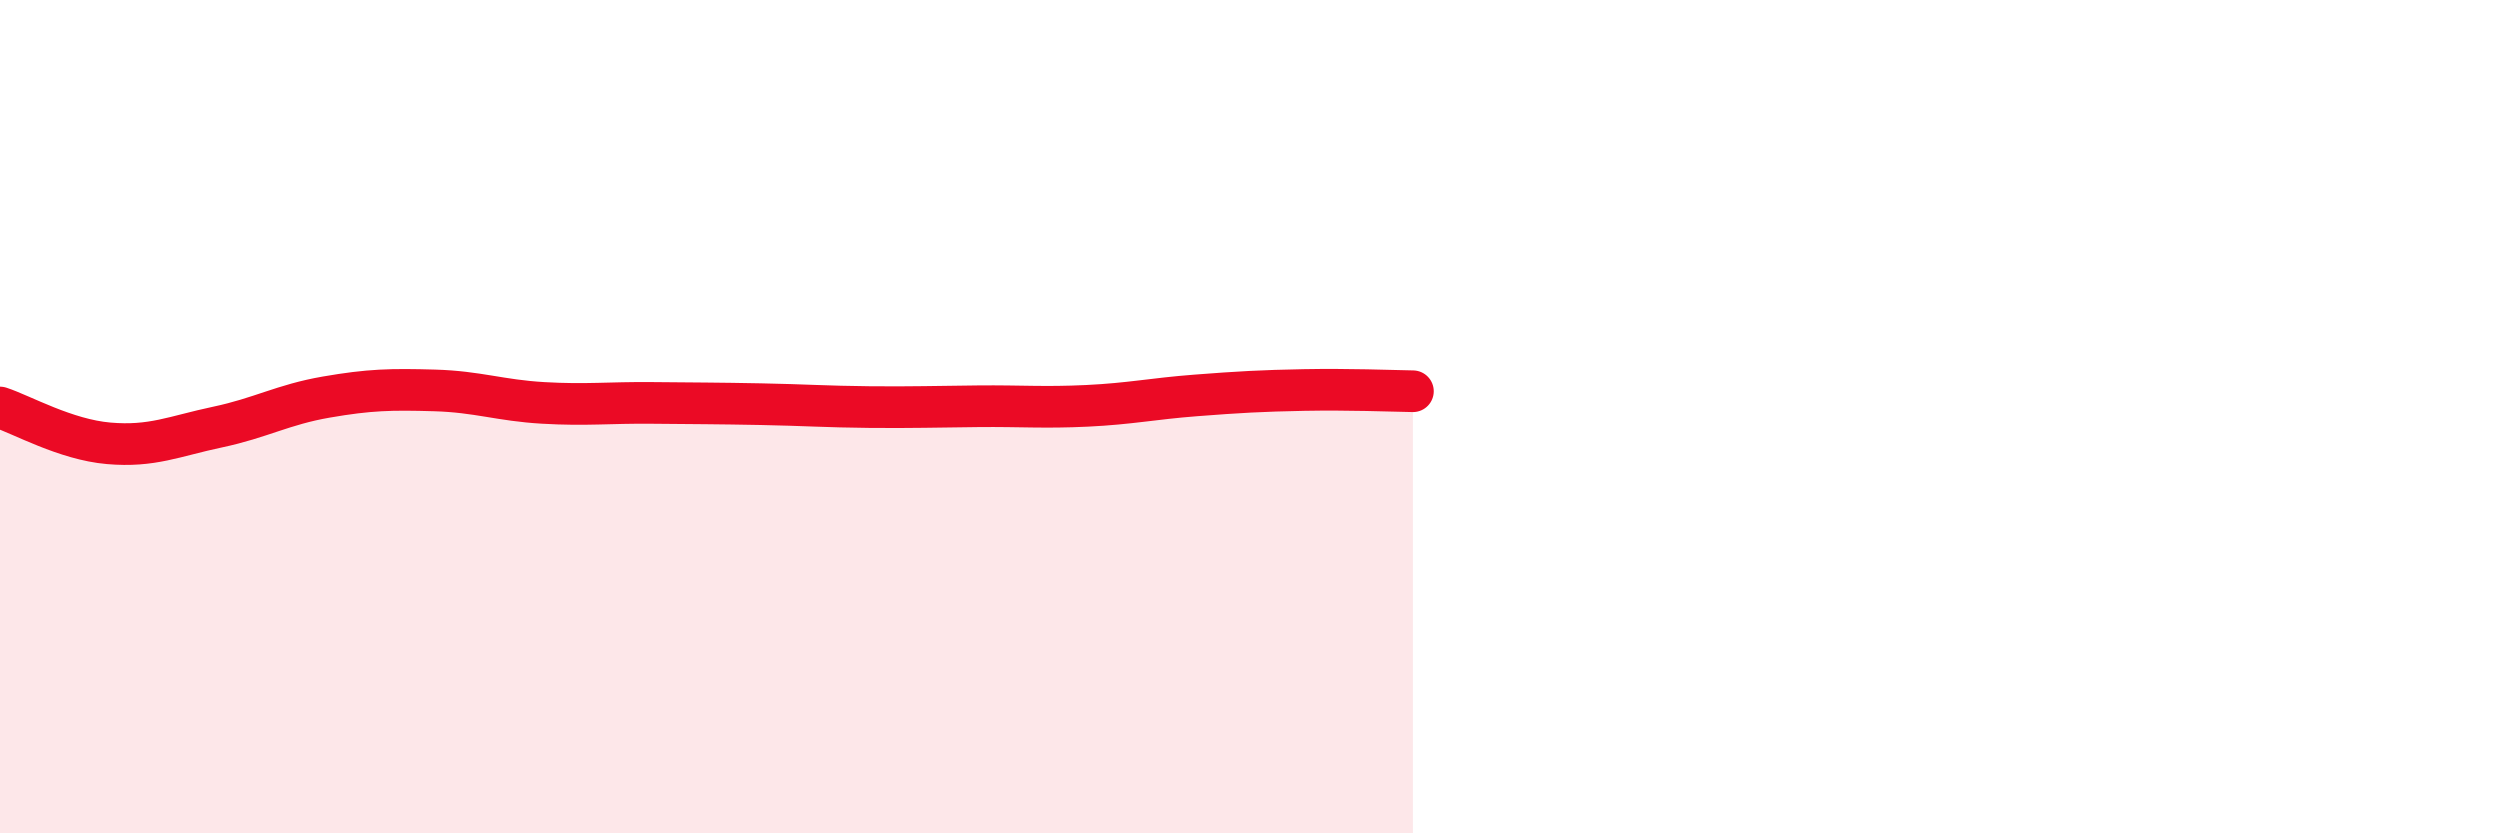 
    <svg width="60" height="20" viewBox="0 0 60 20" xmlns="http://www.w3.org/2000/svg">
      <path
        d="M 0,9.78 C 0.52,9.95 1.57,10.55 2.61,10.64 C 3.65,10.73 4.18,10.47 5.22,10.25 C 6.26,10.03 6.79,9.71 7.83,9.53 C 8.87,9.35 9.39,9.34 10.43,9.37 C 11.47,9.4 12,9.61 13.04,9.67 C 14.08,9.73 14.61,9.66 15.65,9.67 C 16.69,9.68 17.22,9.68 18.26,9.7 C 19.3,9.72 19.83,9.76 20.87,9.77 C 21.91,9.78 22.44,9.76 23.48,9.75 C 24.52,9.74 25.05,9.79 26.09,9.74 C 27.13,9.69 27.66,9.57 28.7,9.49 C 29.74,9.41 30.26,9.38 31.3,9.36 C 32.34,9.34 33.39,9.38 33.91,9.39L33.91 20L0 20Z"
        fill="#EB0A25"
        opacity="0.1"
        stroke-linecap="round"
        stroke-linejoin="round"
      />
      <path
        d="M 0,9.78 C 0.52,9.95 1.57,10.55 2.61,10.64 C 3.65,10.73 4.18,10.47 5.22,10.25 C 6.26,10.03 6.79,9.71 7.83,9.53 C 8.87,9.35 9.39,9.34 10.43,9.37 C 11.47,9.4 12,9.61 13.04,9.67 C 14.08,9.73 14.61,9.66 15.65,9.67 C 16.69,9.68 17.22,9.68 18.26,9.7 C 19.3,9.72 19.83,9.76 20.87,9.77 C 21.91,9.78 22.44,9.76 23.48,9.75 C 24.52,9.74 25.05,9.79 26.09,9.74 C 27.13,9.69 27.66,9.57 28.7,9.49 C 29.74,9.41 30.26,9.38 31.3,9.36 C 32.34,9.34 33.39,9.38 33.91,9.39"
        stroke="#EB0A25"
        stroke-width="1"
        fill="none"
        stroke-linecap="round"
        stroke-linejoin="round"
      />
    </svg>
  